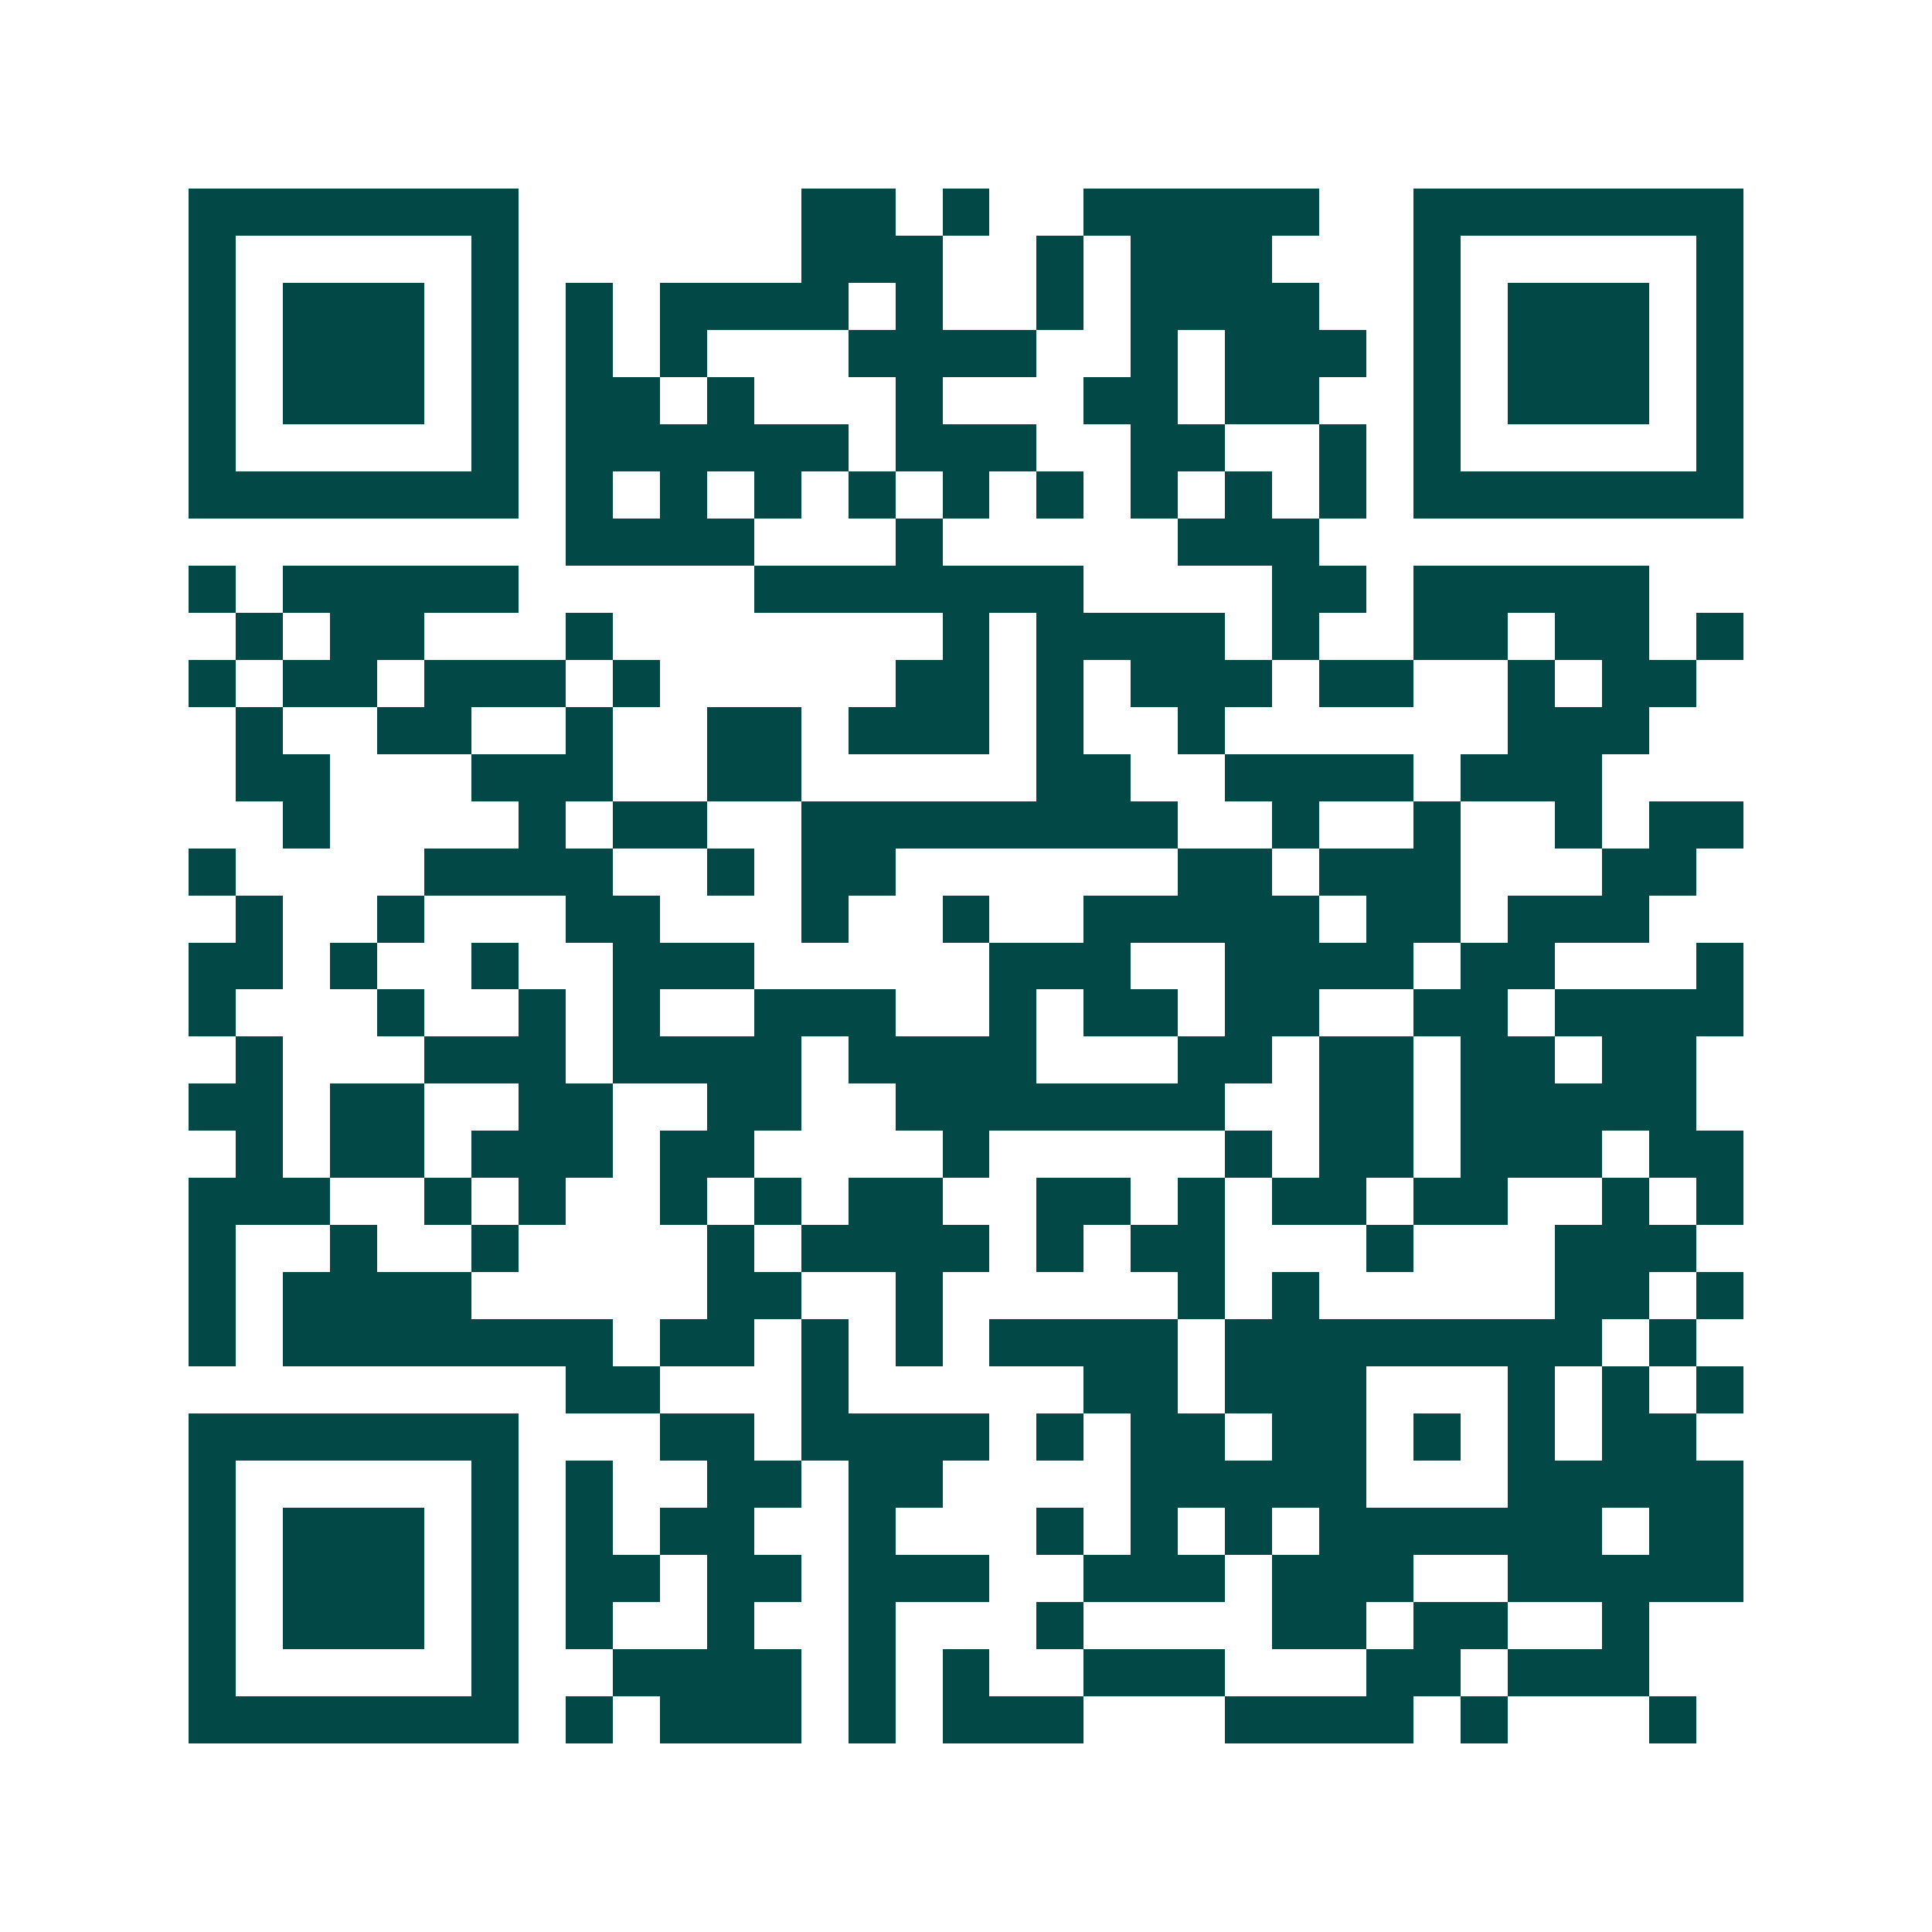 <svg xmlns="http://www.w3.org/2000/svg" width="200" height="200" viewBox="0 0 41 41" shape-rendering="crispEdges"><path fill="#ffffff" d="M0 0h41v41H0z"/><path stroke="#014847" d="M4 4.5h7m6 0h2m1 0h1m2 0h5m2 0h7M4 5.5h1m5 0h1m6 0h3m2 0h1m1 0h3m3 0h1m5 0h1M4 6.5h1m1 0h3m1 0h1m1 0h1m1 0h4m1 0h1m2 0h1m1 0h4m2 0h1m1 0h3m1 0h1M4 7.5h1m1 0h3m1 0h1m1 0h1m1 0h1m3 0h4m2 0h1m1 0h3m1 0h1m1 0h3m1 0h1M4 8.5h1m1 0h3m1 0h1m1 0h2m1 0h1m3 0h1m3 0h2m1 0h2m2 0h1m1 0h3m1 0h1M4 9.5h1m5 0h1m1 0h6m1 0h3m2 0h2m2 0h1m1 0h1m5 0h1M4 10.5h7m1 0h1m1 0h1m1 0h1m1 0h1m1 0h1m1 0h1m1 0h1m1 0h1m1 0h1m1 0h7M12 11.5h4m3 0h1m5 0h3M4 12.5h1m1 0h5m5 0h7m4 0h2m1 0h5M5 13.5h1m1 0h2m3 0h1m7 0h1m1 0h4m1 0h1m2 0h2m1 0h2m1 0h1M4 14.5h1m1 0h2m1 0h3m1 0h1m5 0h2m1 0h1m1 0h3m1 0h2m2 0h1m1 0h2M5 15.5h1m2 0h2m2 0h1m2 0h2m1 0h3m1 0h1m2 0h1m6 0h3M5 16.5h2m3 0h3m2 0h2m5 0h2m2 0h4m1 0h3M6 17.5h1m4 0h1m1 0h2m2 0h8m2 0h1m2 0h1m2 0h1m1 0h2M4 18.5h1m4 0h4m2 0h1m1 0h2m6 0h2m1 0h3m3 0h2M5 19.5h1m2 0h1m3 0h2m3 0h1m2 0h1m2 0h5m1 0h2m1 0h3M4 20.5h2m1 0h1m2 0h1m2 0h3m5 0h3m2 0h4m1 0h2m3 0h1M4 21.5h1m3 0h1m2 0h1m1 0h1m2 0h3m2 0h1m1 0h2m1 0h2m2 0h2m1 0h4M5 22.5h1m3 0h3m1 0h4m1 0h4m3 0h2m1 0h2m1 0h2m1 0h2M4 23.5h2m1 0h2m2 0h2m2 0h2m2 0h7m2 0h2m1 0h5M5 24.5h1m1 0h2m1 0h3m1 0h2m4 0h1m5 0h1m1 0h2m1 0h3m1 0h2M4 25.5h3m2 0h1m1 0h1m2 0h1m1 0h1m1 0h2m2 0h2m1 0h1m1 0h2m1 0h2m2 0h1m1 0h1M4 26.5h1m2 0h1m2 0h1m4 0h1m1 0h4m1 0h1m1 0h2m3 0h1m3 0h3M4 27.5h1m1 0h4m5 0h2m2 0h1m5 0h1m1 0h1m5 0h2m1 0h1M4 28.5h1m1 0h7m1 0h2m1 0h1m1 0h1m1 0h4m1 0h8m1 0h1M12 29.5h2m3 0h1m5 0h2m1 0h3m3 0h1m1 0h1m1 0h1M4 30.5h7m3 0h2m1 0h4m1 0h1m1 0h2m1 0h2m1 0h1m1 0h1m1 0h2M4 31.5h1m5 0h1m1 0h1m2 0h2m1 0h2m4 0h5m3 0h5M4 32.5h1m1 0h3m1 0h1m1 0h1m1 0h2m2 0h1m3 0h1m1 0h1m1 0h1m1 0h6m1 0h2M4 33.5h1m1 0h3m1 0h1m1 0h2m1 0h2m1 0h3m2 0h3m1 0h3m2 0h5M4 34.5h1m1 0h3m1 0h1m1 0h1m2 0h1m2 0h1m3 0h1m4 0h2m1 0h2m2 0h1M4 35.5h1m5 0h1m2 0h4m1 0h1m1 0h1m2 0h3m3 0h2m1 0h3M4 36.5h7m1 0h1m1 0h3m1 0h1m1 0h3m3 0h4m1 0h1m3 0h1"/></svg>
